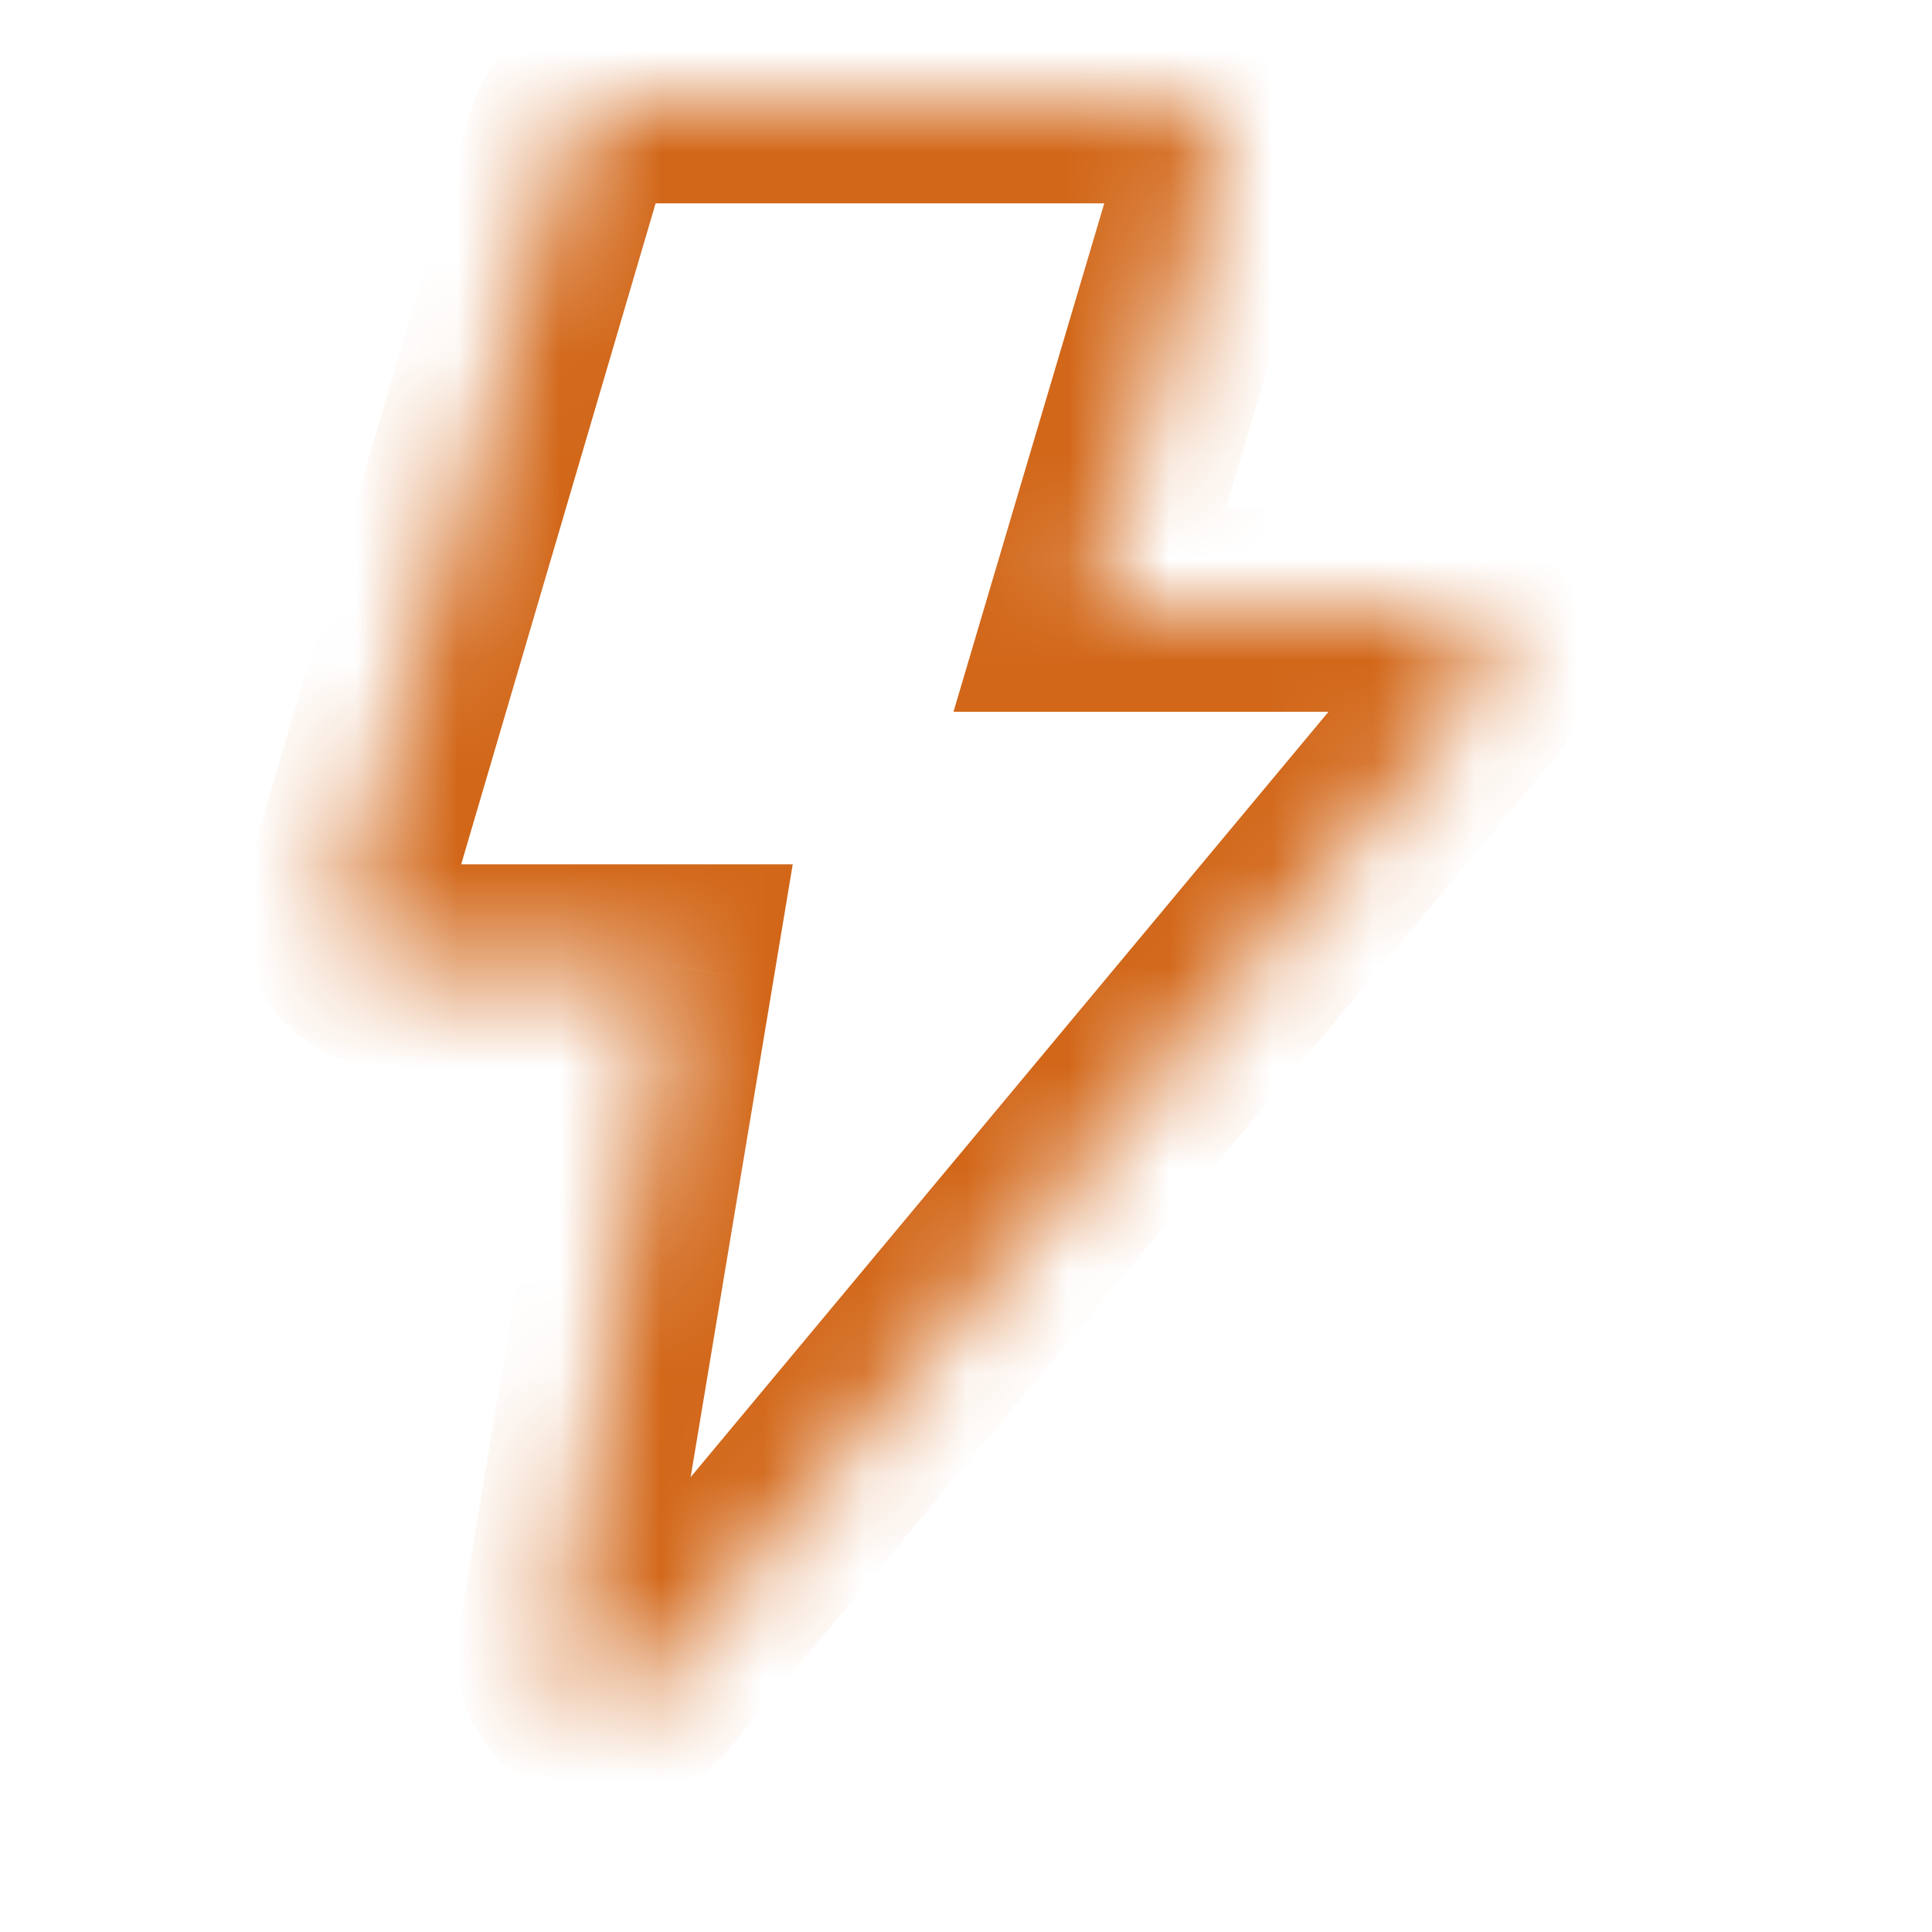 <svg width="19" height="19" viewBox="0 0 19 19" fill="none" xmlns="http://www.w3.org/2000/svg">
    <mask id="path-1-inside-1_5147_1504" fill="white">
        <path fill-rule="evenodd" clip-rule="evenodd" d="M12.008 1.642C12.104 1.322 11.863 1 11.529 1L6.074 1C5.852 1 5.657 1.146 5.594 1.359L3.388 8.859C3.294 9.179 3.534 9.5 3.868 9.5H6.616L5.502 16.181C5.418 16.684 6.053 16.975 6.38 16.584L14.516 6.82C14.787 6.495 14.556 6 14.132 6H10.716L12.008 1.642Z"/>
    </mask>
    <path d="M11.529 1L11.529 0L11.529 1ZM12.008 1.642L11.05 1.358V1.358L12.008 1.642ZM6.074 1L6.074 2L6.074 1ZM5.594 1.359L6.553 1.641L6.553 1.641L5.594 1.359ZM3.388 8.859L2.429 8.577L2.429 8.577L3.388 8.859ZM6.616 9.5L7.602 9.665L7.796 8.5H6.616V9.5ZM5.502 16.181L6.489 16.346H6.489L5.502 16.181ZM6.38 16.584L5.611 15.944H5.611L6.38 16.584ZM14.516 6.82L15.284 7.46H15.284L14.516 6.82ZM10.716 6L9.757 5.716L9.377 7H10.716V6ZM11.529 2C11.195 2 10.955 1.678 11.05 1.358L12.967 1.926C13.252 0.965 12.532 -3.76701e-05 11.529 0L11.529 2ZM6.074 2L11.529 2L11.529 0L6.074 0L6.074 2ZM6.553 1.641C6.491 1.854 6.295 2 6.074 2L6.074 0C5.408 0 4.822 0.439 4.635 1.077L6.553 1.641ZM4.347 9.141L6.553 1.641L4.635 1.077L2.429 8.577L4.347 9.141ZM3.868 8.5C4.202 8.5 4.442 8.821 4.347 9.141L2.429 8.577C2.146 9.538 2.866 10.5 3.868 10.5V8.5ZM6.616 8.5H3.868V10.5H6.616V8.5ZM6.489 16.346L7.602 9.665L5.629 9.336L4.516 16.017L6.489 16.346ZM5.611 15.944C5.938 15.552 6.573 15.843 6.489 16.346L4.516 16.017C4.264 17.526 6.168 18.399 7.148 17.224L5.611 15.944ZM13.748 6.18L5.611 15.944L7.148 17.224L15.284 7.46L13.748 6.18ZM14.132 7C13.708 7 13.476 6.506 13.748 6.18L15.284 7.46C16.098 6.483 15.403 5 14.132 5V7ZM10.716 7H14.132V5H10.716V7ZM11.05 1.358L9.757 5.716L11.675 6.285L12.967 1.926L11.05 1.358Z" fill="#D26719" mask="url(#path-1-inside-1_5147_1504)"/>
</svg>
